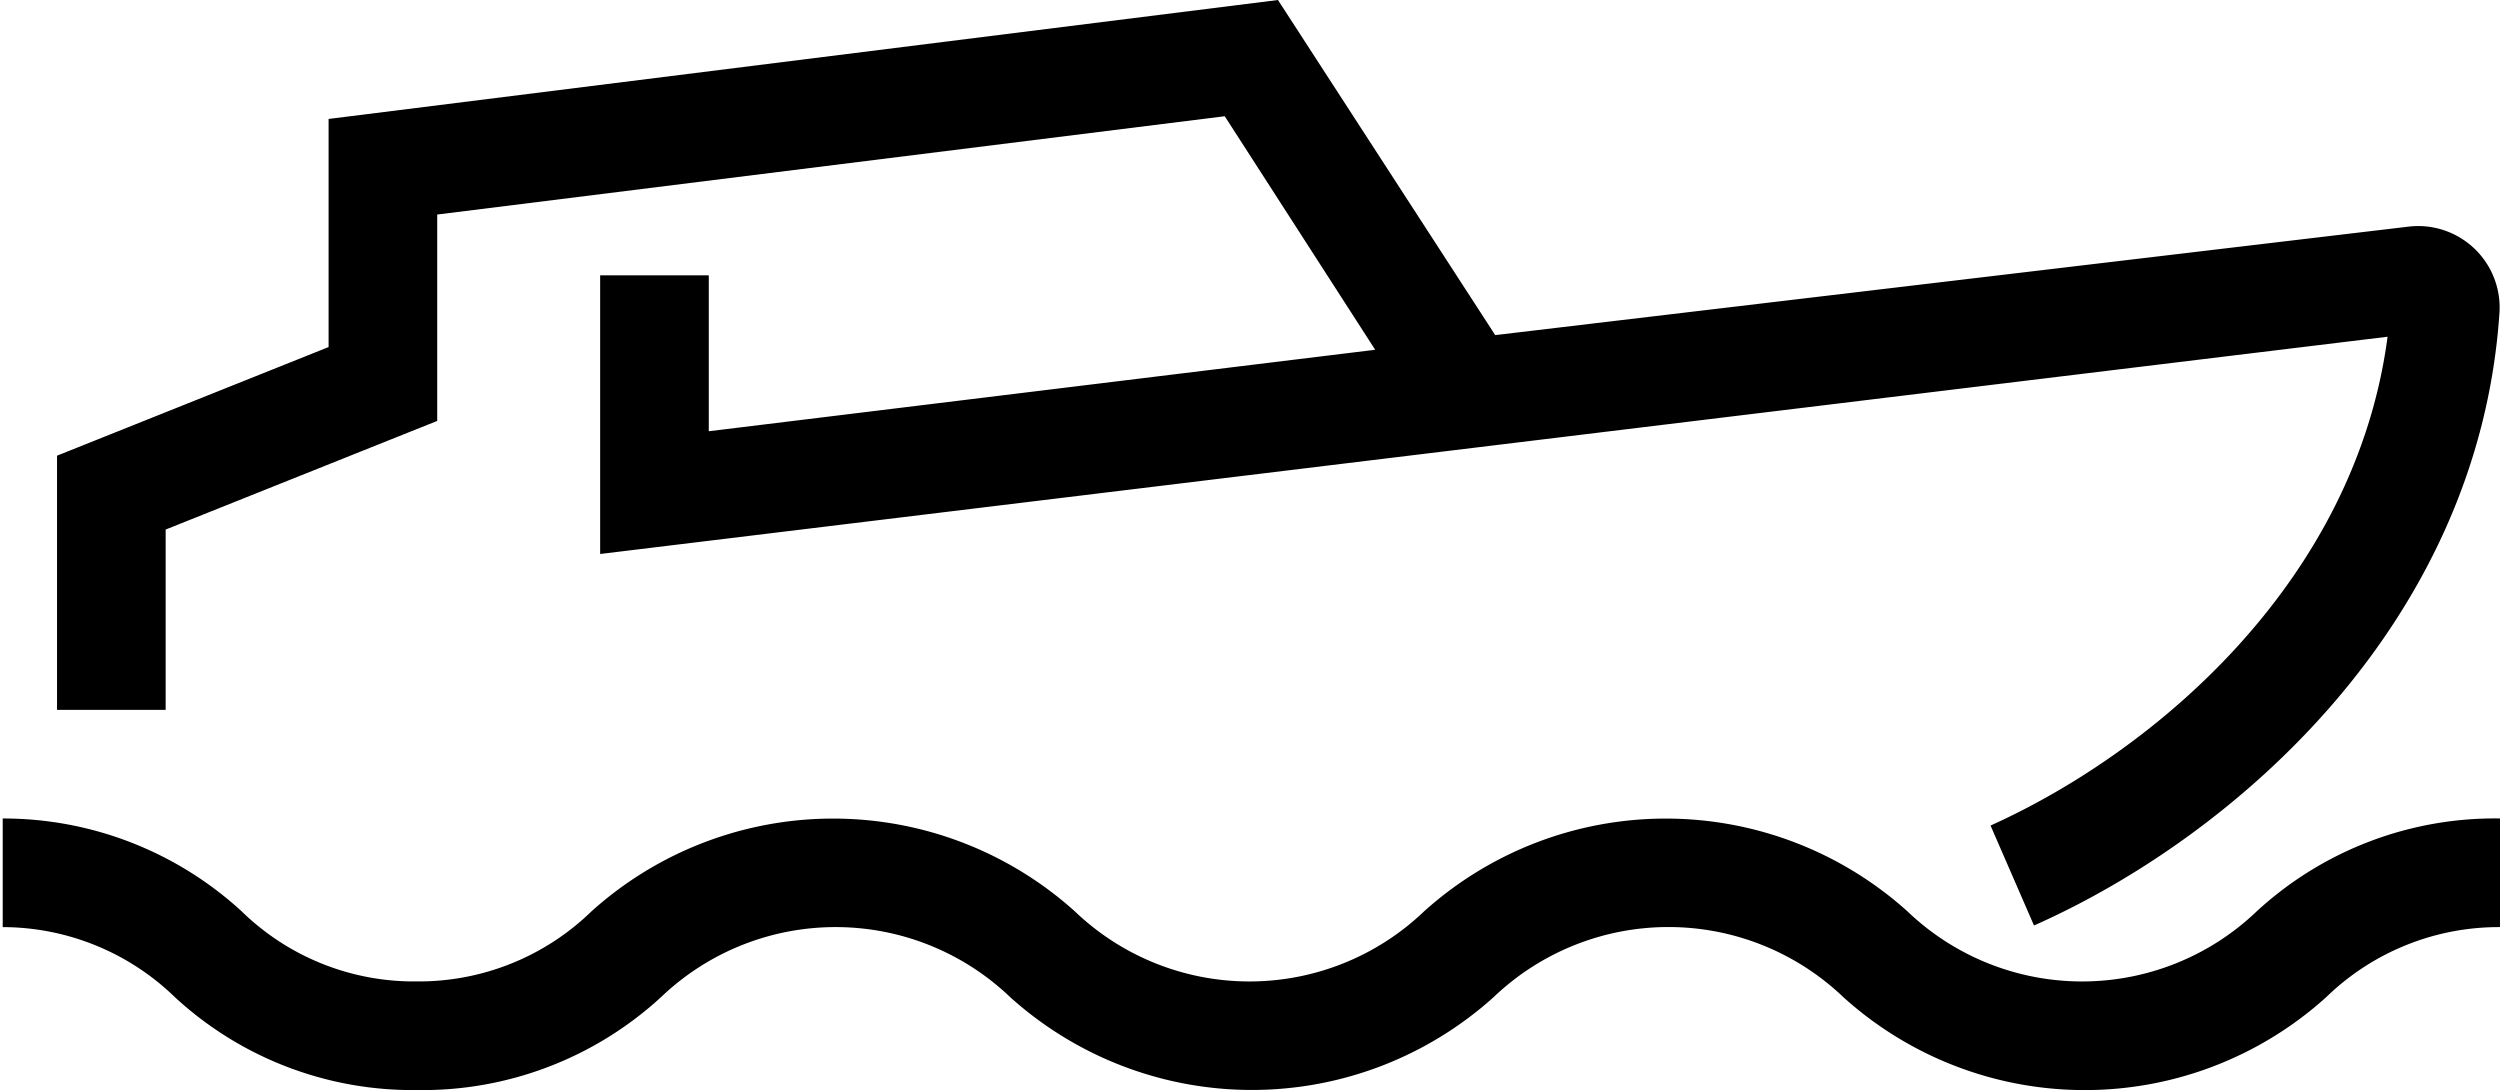 <svg id="Icon" xmlns="http://www.w3.org/2000/svg" viewBox="0 0 46.03 20.07"><path d="M42.5,30.71A6.47,6.47,0,0,1,47,29v2a4.56,4.56,0,0,0-3.22,1.29,6.63,6.63,0,0,1-8.89,0,4.66,4.66,0,0,0-6.44,0,6.65,6.65,0,0,1-8.9,0,4.65,4.65,0,0,0-6.43,0A6.49,6.49,0,0,1,8.62,34a6.45,6.45,0,0,1-4.45-1.71A4.56,4.56,0,0,0,1,31V29A6.49,6.49,0,0,1,5.4,30.71,4.54,4.54,0,0,0,8.62,32a4.56,4.56,0,0,0,3.22-1.29,6.65,6.65,0,0,1,8.9,0,4.65,4.65,0,0,0,6.43,0,6.65,6.65,0,0,1,8.9,0,4.65,4.65,0,0,0,6.43,0ZM4,23.68l5-2v-3.8l14.5-1.81,2.77,4.3L14,21.87V19H12v5.13l32.91-4c-.59,4.48-4.25,7.62-7.31,9l.8,1.84c3.72-1.65,8.19-5.58,8.57-11.28a1.5,1.5,0,0,0-1.65-1.59L28.48,20.1l-4-6.17L7,16.12v4.2l-5,2V27H4Z" transform="translate(-0.95 -13.93)"/></svg>